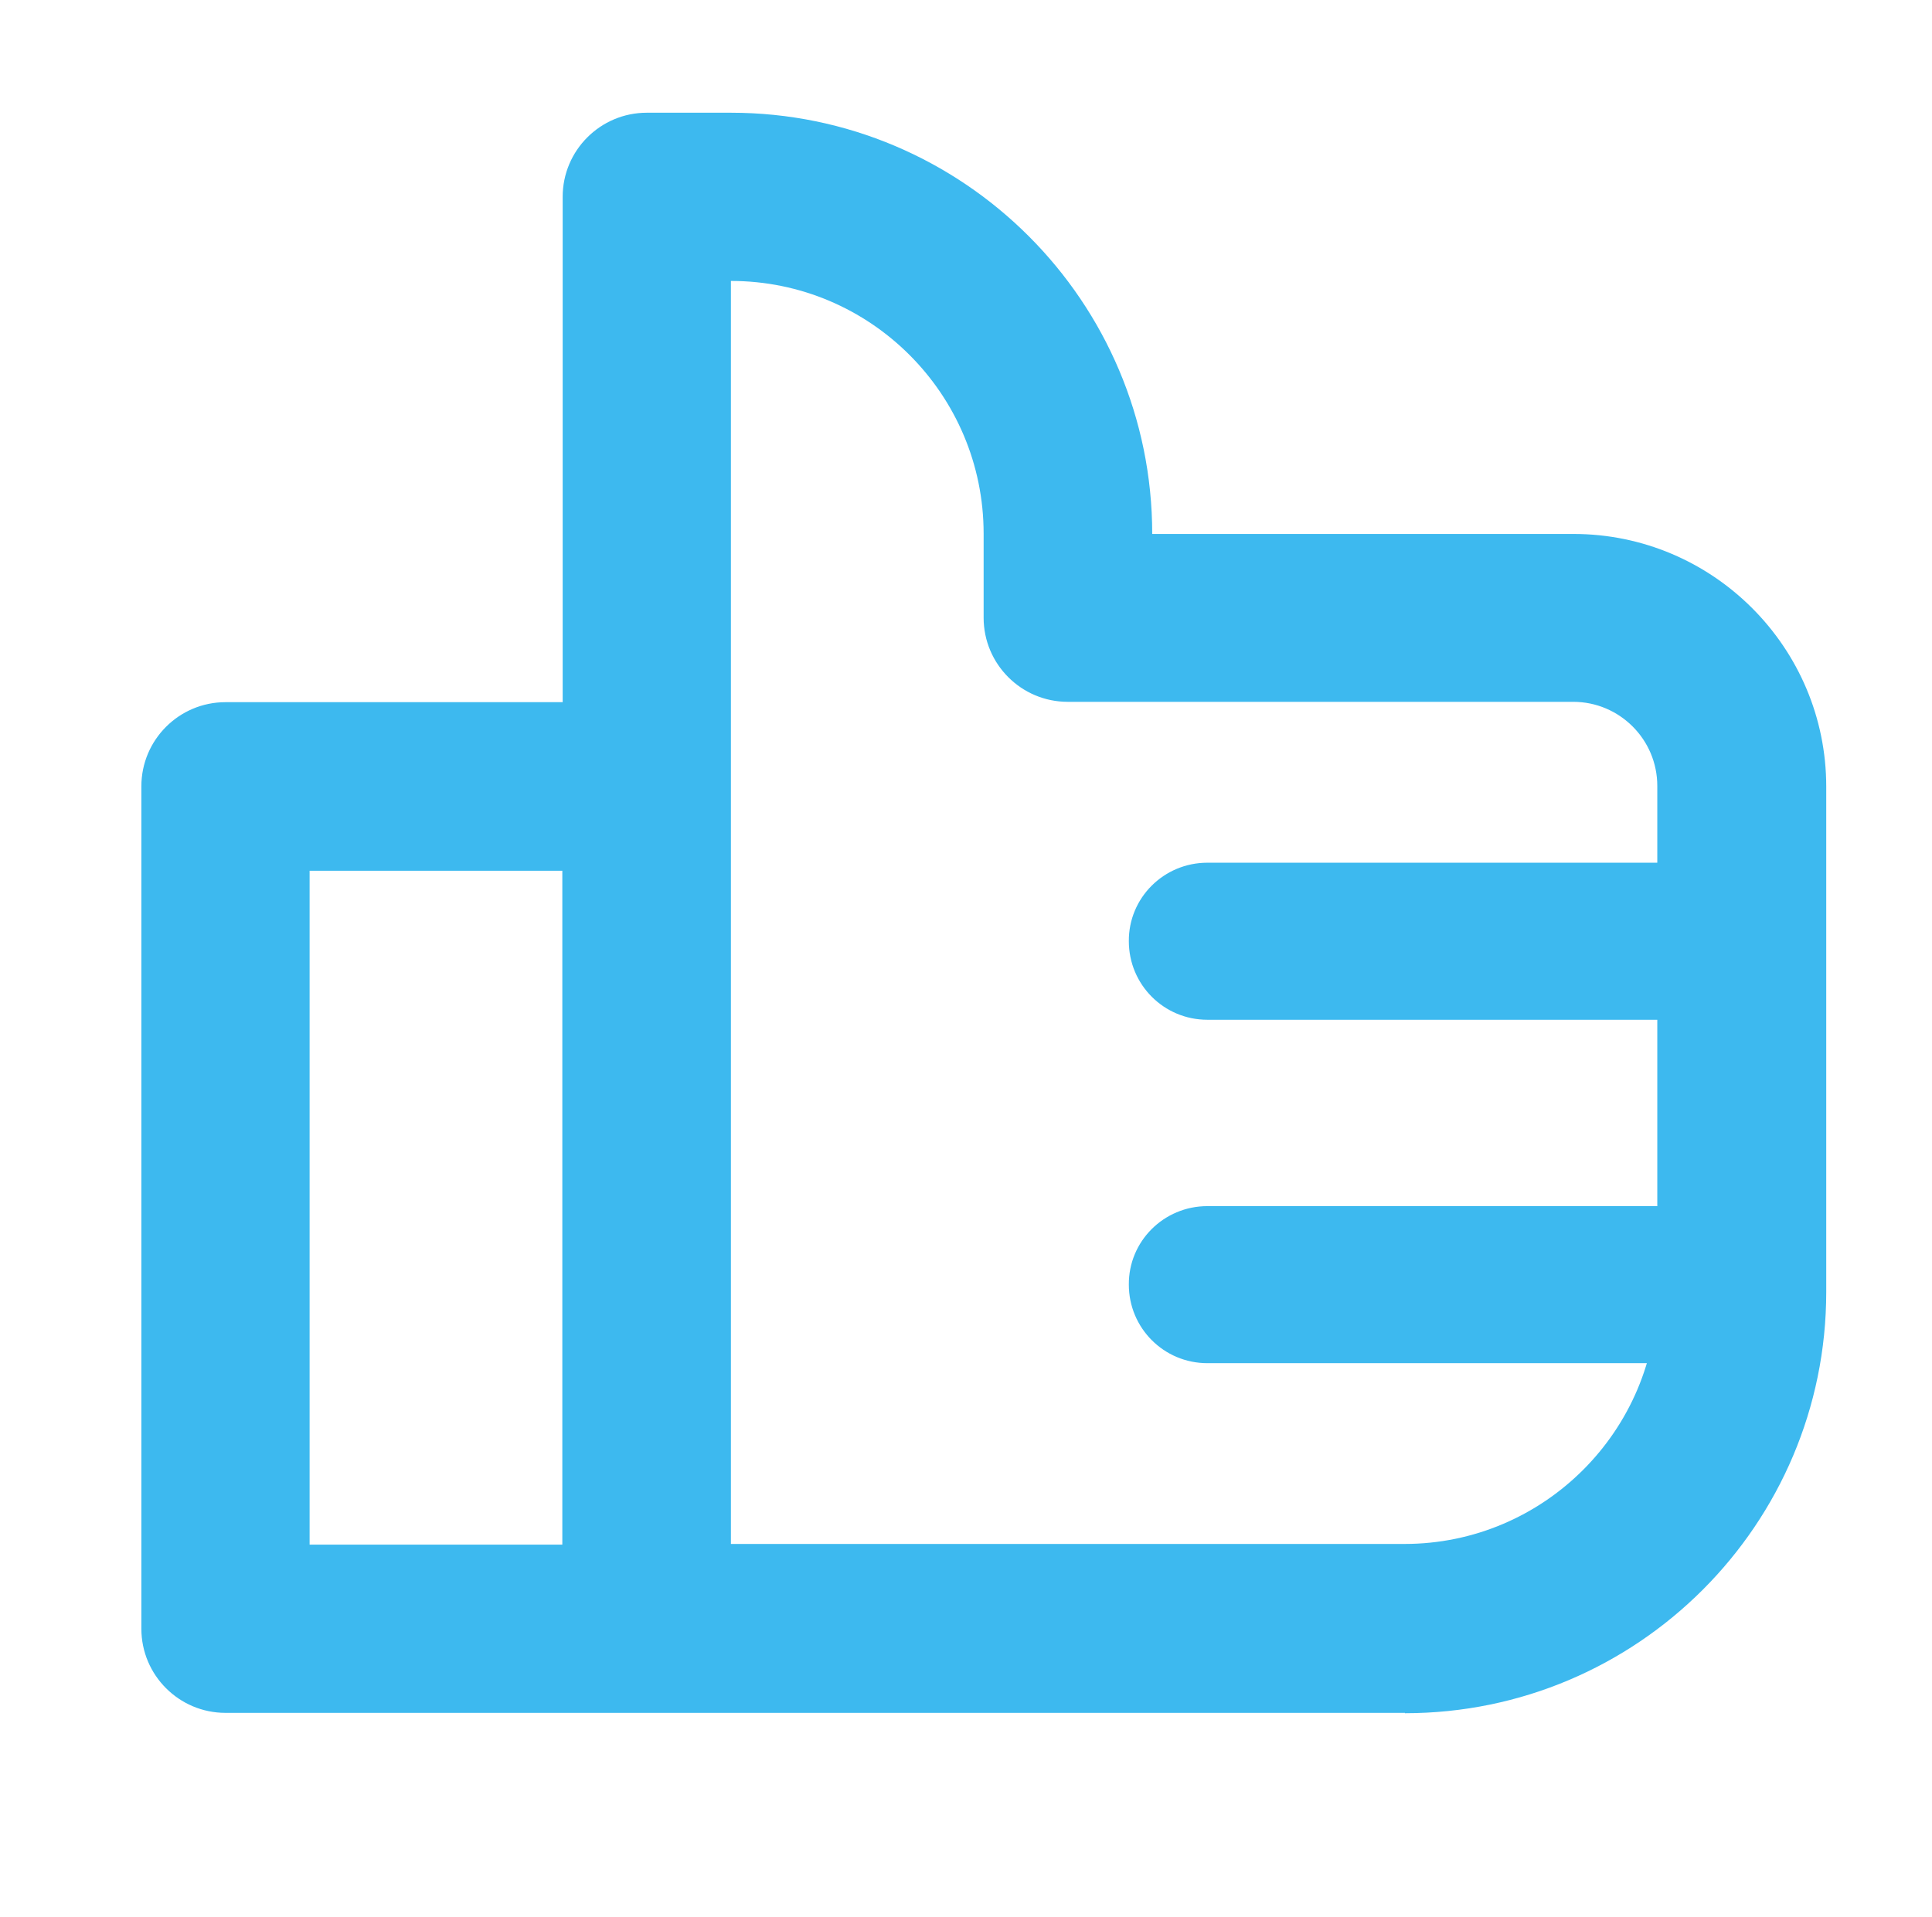 <?xml version="1.0" encoding="utf-8"?>
<!-- Generator: Adobe Illustrator 27.8.1, SVG Export Plug-In . SVG Version: 6.00 Build 0)  -->
<svg version="1.1" id="Capa_1" xmlns="http://www.w3.org/2000/svg" xmlns:xlink="http://www.w3.org/1999/xlink" x="0px" y="0px"
	 viewBox="0 0 553.5 549.2" style="enable-background:new 0 0 553.5 549.2;" xml:space="preserve">
<style type="text/css">
	.st0{fill:#3DB9EF;}
</style>
<g>
</g>
<g>
</g>
<g>
</g>
<g>
</g>
<g>
</g>
<g>
</g>
<g>
</g>
<g>
</g>
<g>
</g>
<g>
</g>
<g>
</g>
<g>
</g>
<g>
</g>
<g>
</g>
<g>
</g>
<path class="st0" d="M402.5,490.9c66.6,0,120.7-54.1,120.7-120.7V225.4c0-39.9-32.5-72.4-72.4-72.4H330.1
	c0-66.6-54.1-120.7-120.7-120.7h-24.1c-13.3,0-24.1,10.8-24.1,24.1v144.8H64.6c-13.3,0-24.1,10.8-24.1,24.1v241.4
	c0,13.3,10.8,24.1,24.1,24.1H402.5z M281.8,152.9v24.1c0,13.3,10.8,24.1,24.1,24.1h144.8c13.3,0,24.1,10.8,24.1,24.1v144.8
	c0,39.9-32.5,72.4-72.4,72.4H209.4V80.5C249.4,80.5,281.8,113,281.8,152.9z M88.7,249.5h72.4v193.1H88.7V249.5z"/>
<path class="st0" d="M345.9,247.2H484c12.5,0,22.5,10.1,22.5,22.5v0c0,12.5-10.1,22.5-22.5,22.5H345.9c-12.5,0-22.5-10.1-22.5-22.5
	v0C323.3,257.3,333.4,247.2,345.9,247.2z"/>
<path class="st0" d="M345.9,345.6H484c12.5,0,22.5,10.1,22.5,22.5v0c0,12.5-10.1,22.5-22.5,22.5H345.9c-12.5,0-22.5-10.1-22.5-22.5
	v0C323.3,355.7,333.4,345.6,345.9,345.6z"/>
</svg>
